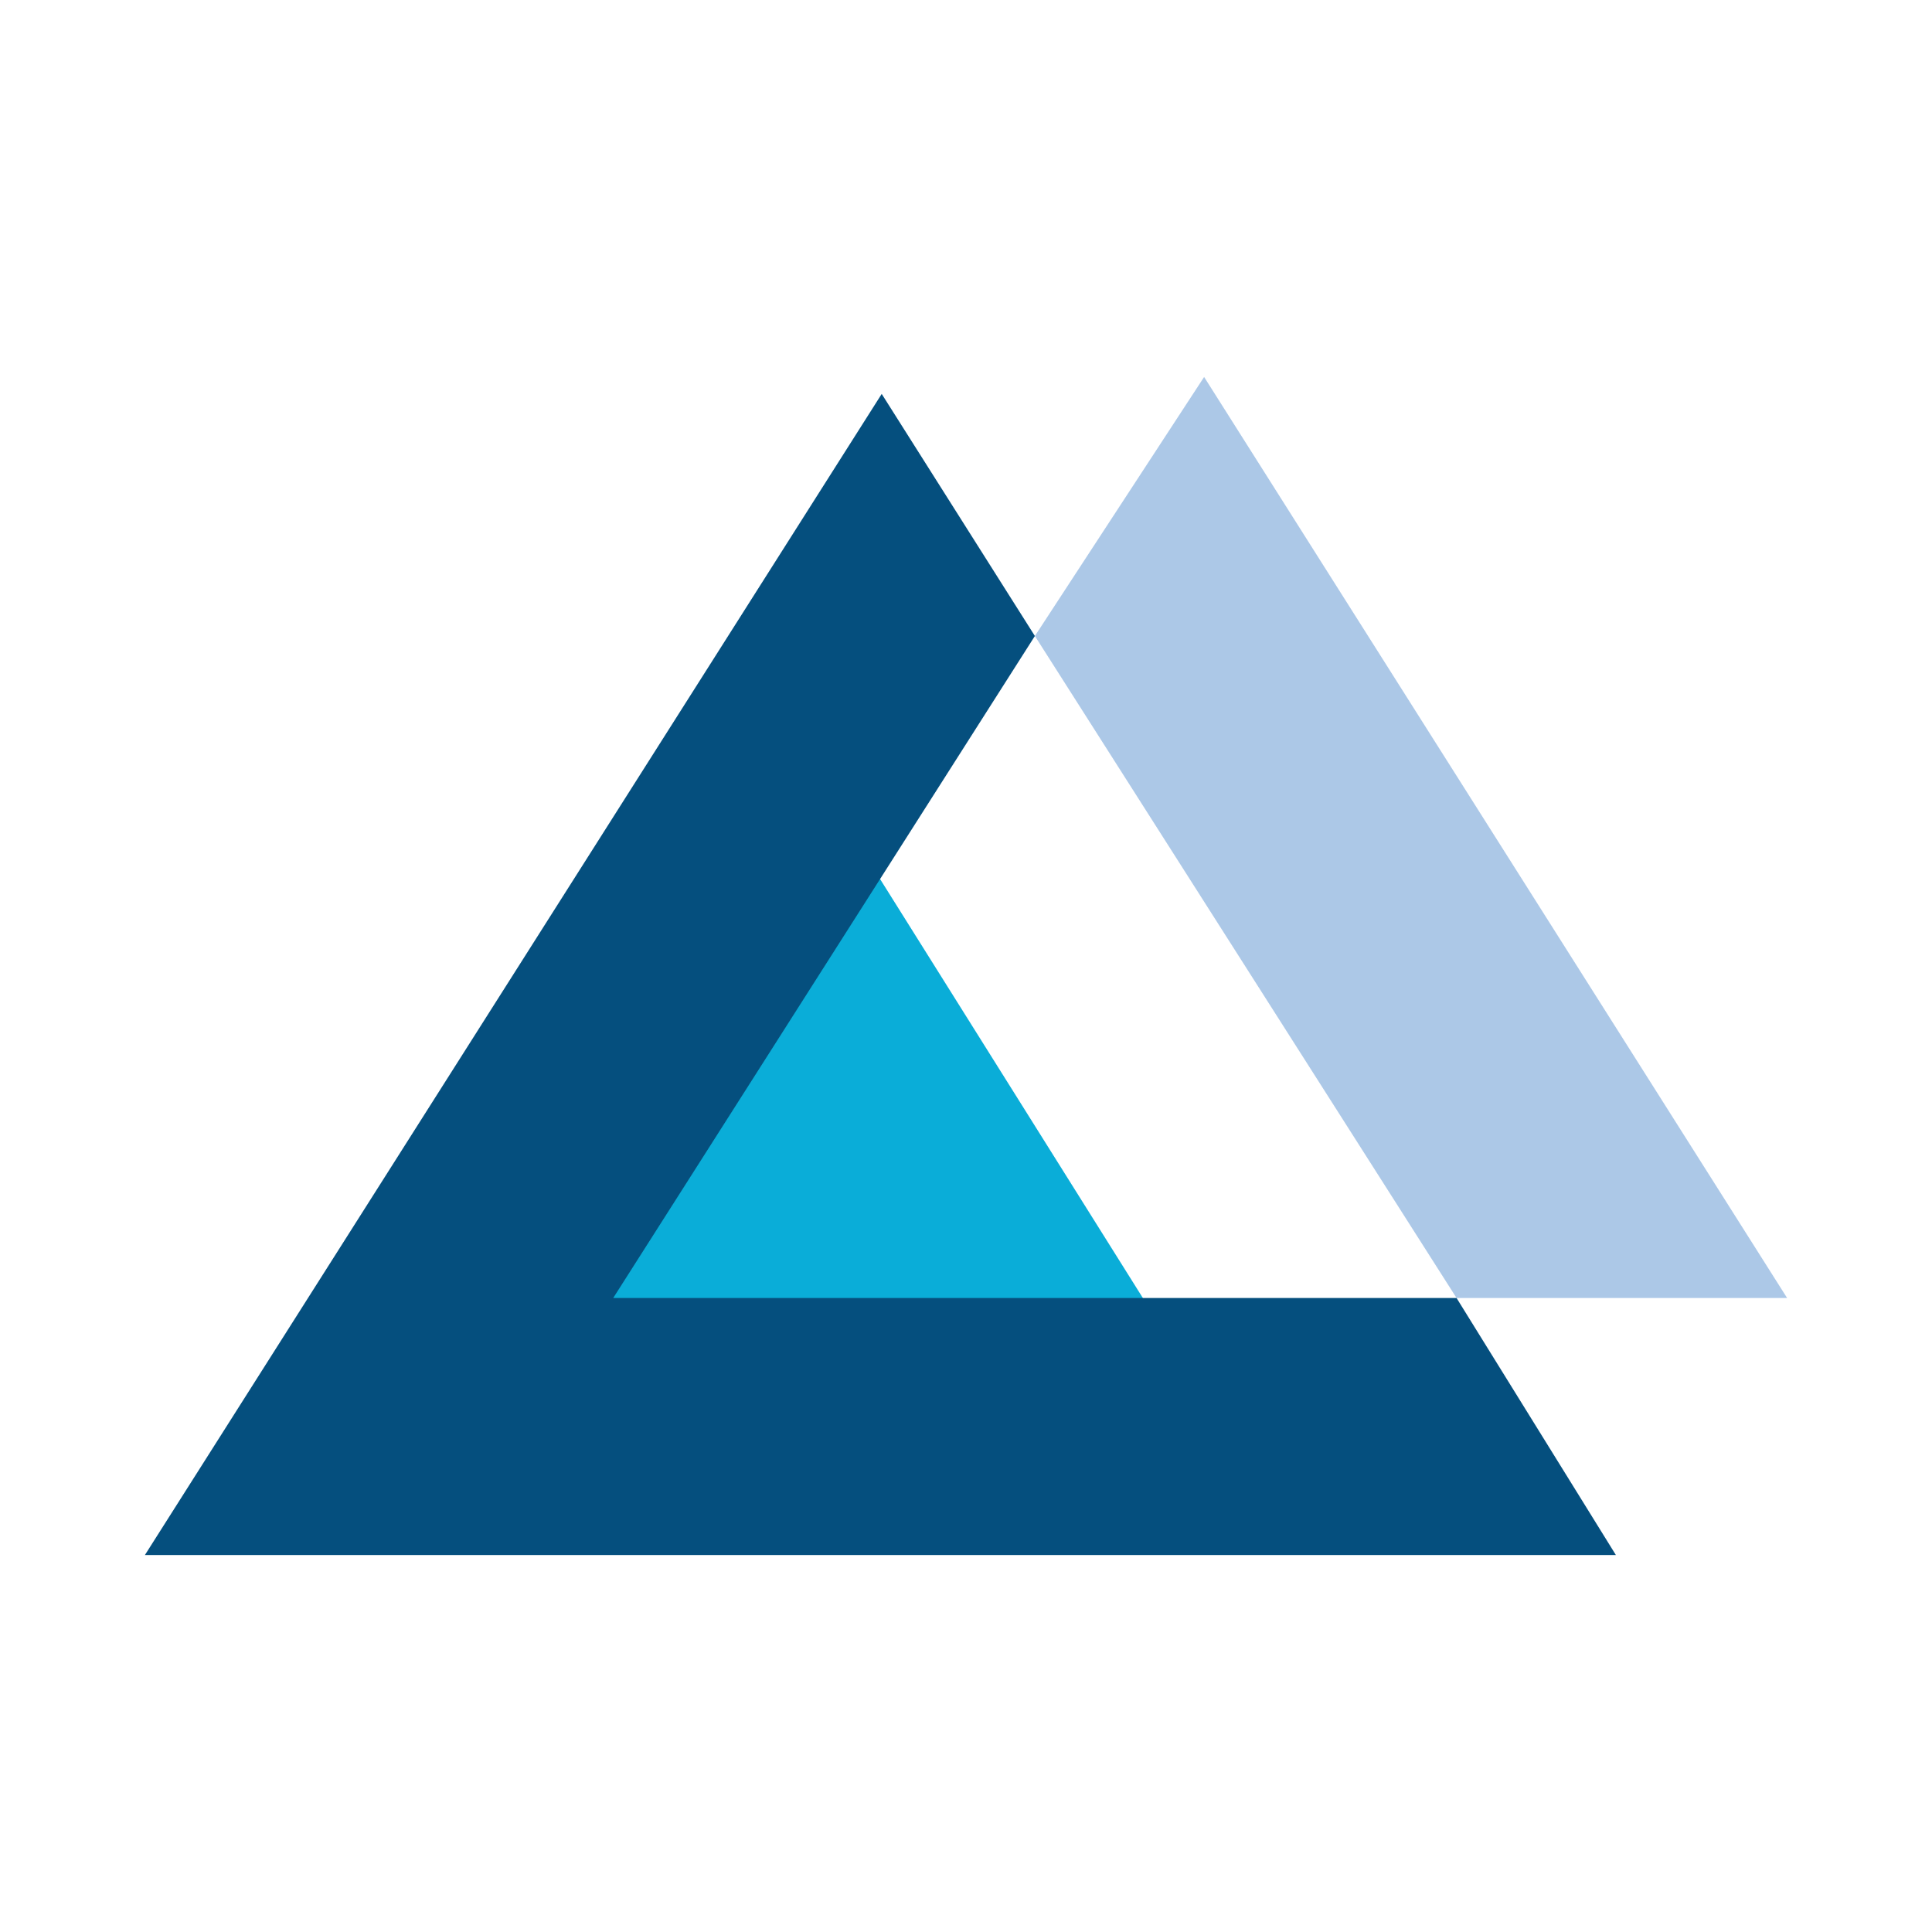 <?xml version="1.0" encoding="utf-8"?>
<!-- Generator: Adobe Illustrator 17.0.0, SVG Export Plug-In . SVG Version: 6.00 Build 0)  -->
<!DOCTYPE svg PUBLIC "-//W3C//DTD SVG 1.1//EN" "http://www.w3.org/Graphics/SVG/1.1/DTD/svg11.dtd">
<svg version="1.1" id="Layer_1" xmlns="http://www.w3.org/2000/svg" xmlns:xlink="http://www.w3.org/1999/xlink" x="0px" y="0px"
	 width="200px" height="200px" viewBox="0 0 200 200" enable-background="new 0 0 200 200" xml:space="preserve">

<g>
	<polygon fill="#0AADD8" points="88.814,87.345 121.165,138.923 51.178,140.381 64.847,111.038 	"/>
	<polygon fill="#ACC8E7" points="150.781,134.367 185,134.367 124.65,39.024 107.131,65.838 	"/>
	<polygon fill="#054F7E" points="91.274,40.778 107.131,65.838 63.48,134.367 150.781,134.367 167.276,160.976 15,160.976 	"/>
</g>
</svg>
